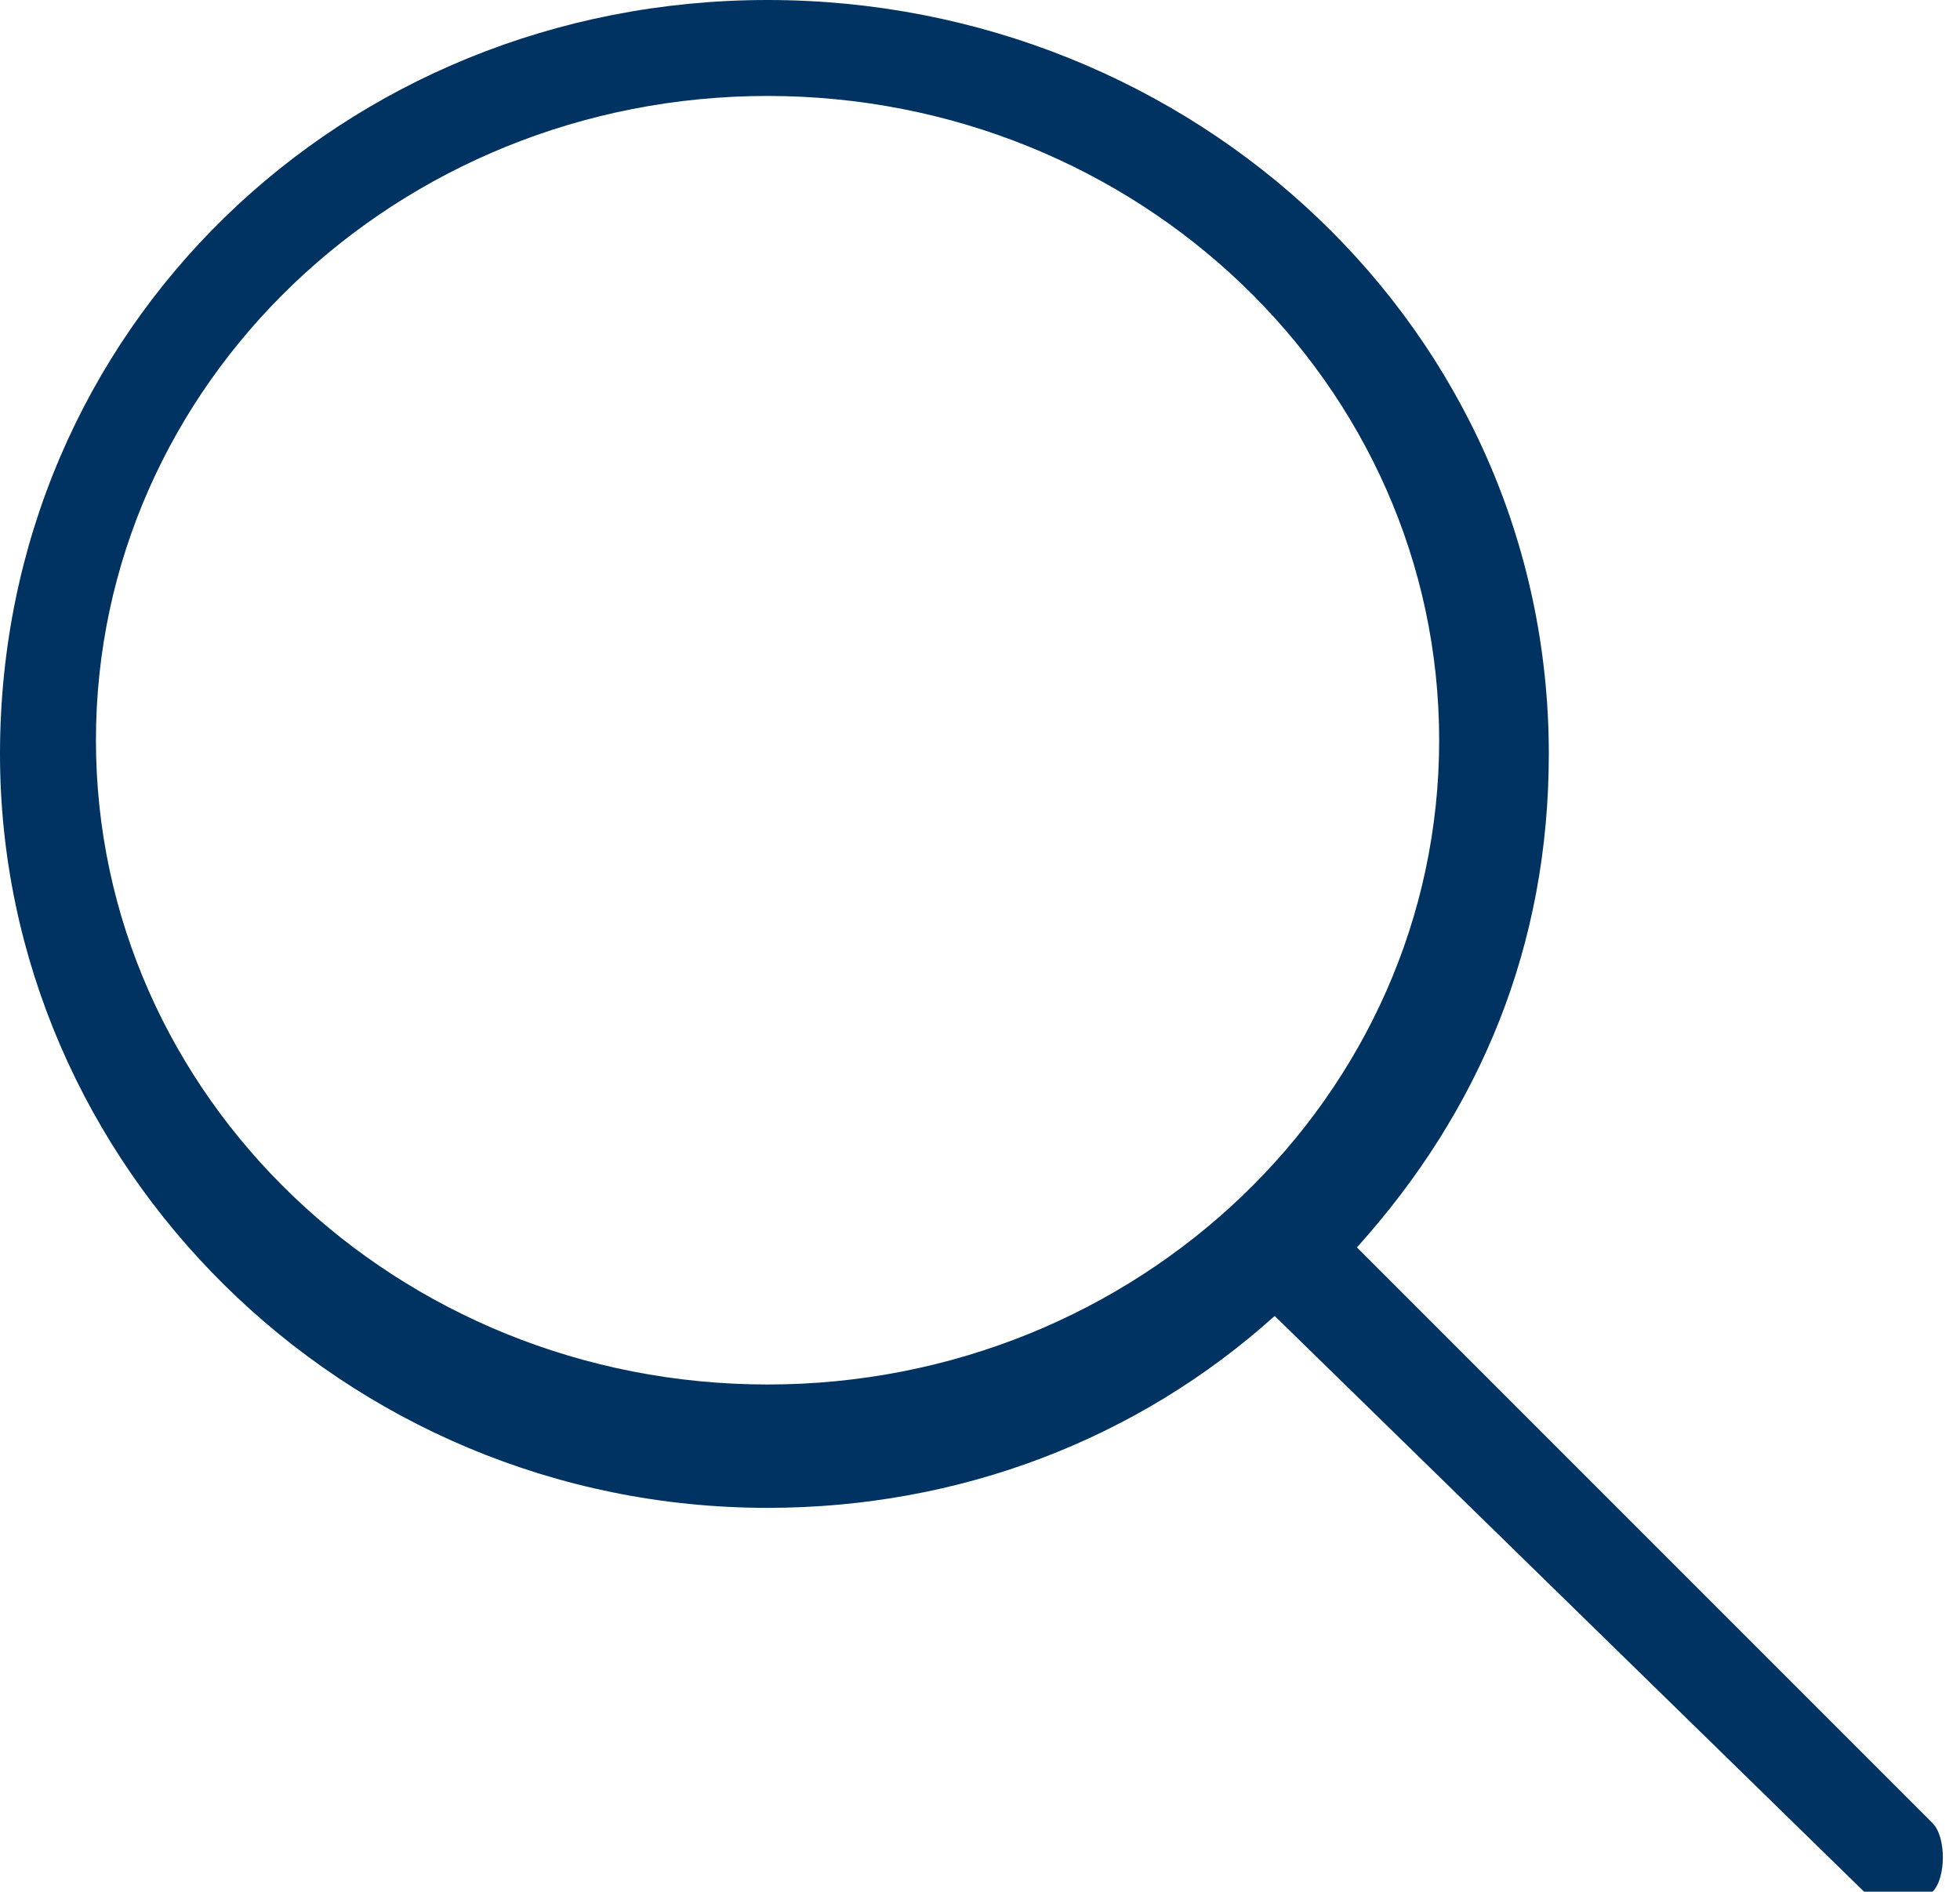 <svg xmlns="http://www.w3.org/2000/svg" viewBox="0 0 14.3 13.8"><path d="M5.6.7c2.7 0 4.9 2.1 4.9 4.7s-2.2 4.7-4.9 4.7S.7 8 .7 5.4 2.9.7 5.6.7m0-.7C2.5 0 0 2.4 0 5.5c0 3 2.5 5.5 5.6 5.5 1.4 0 2.7-.5 3.7-1.4l4.3 4.2c.1.1.4.1.5 0 .1-.1.1-.4 0-.5L9.9 9.1c.9-1 1.4-2.2 1.4-3.6C11.3 2.4 8.7 0 5.6 0z" fill="#003361"/></svg>